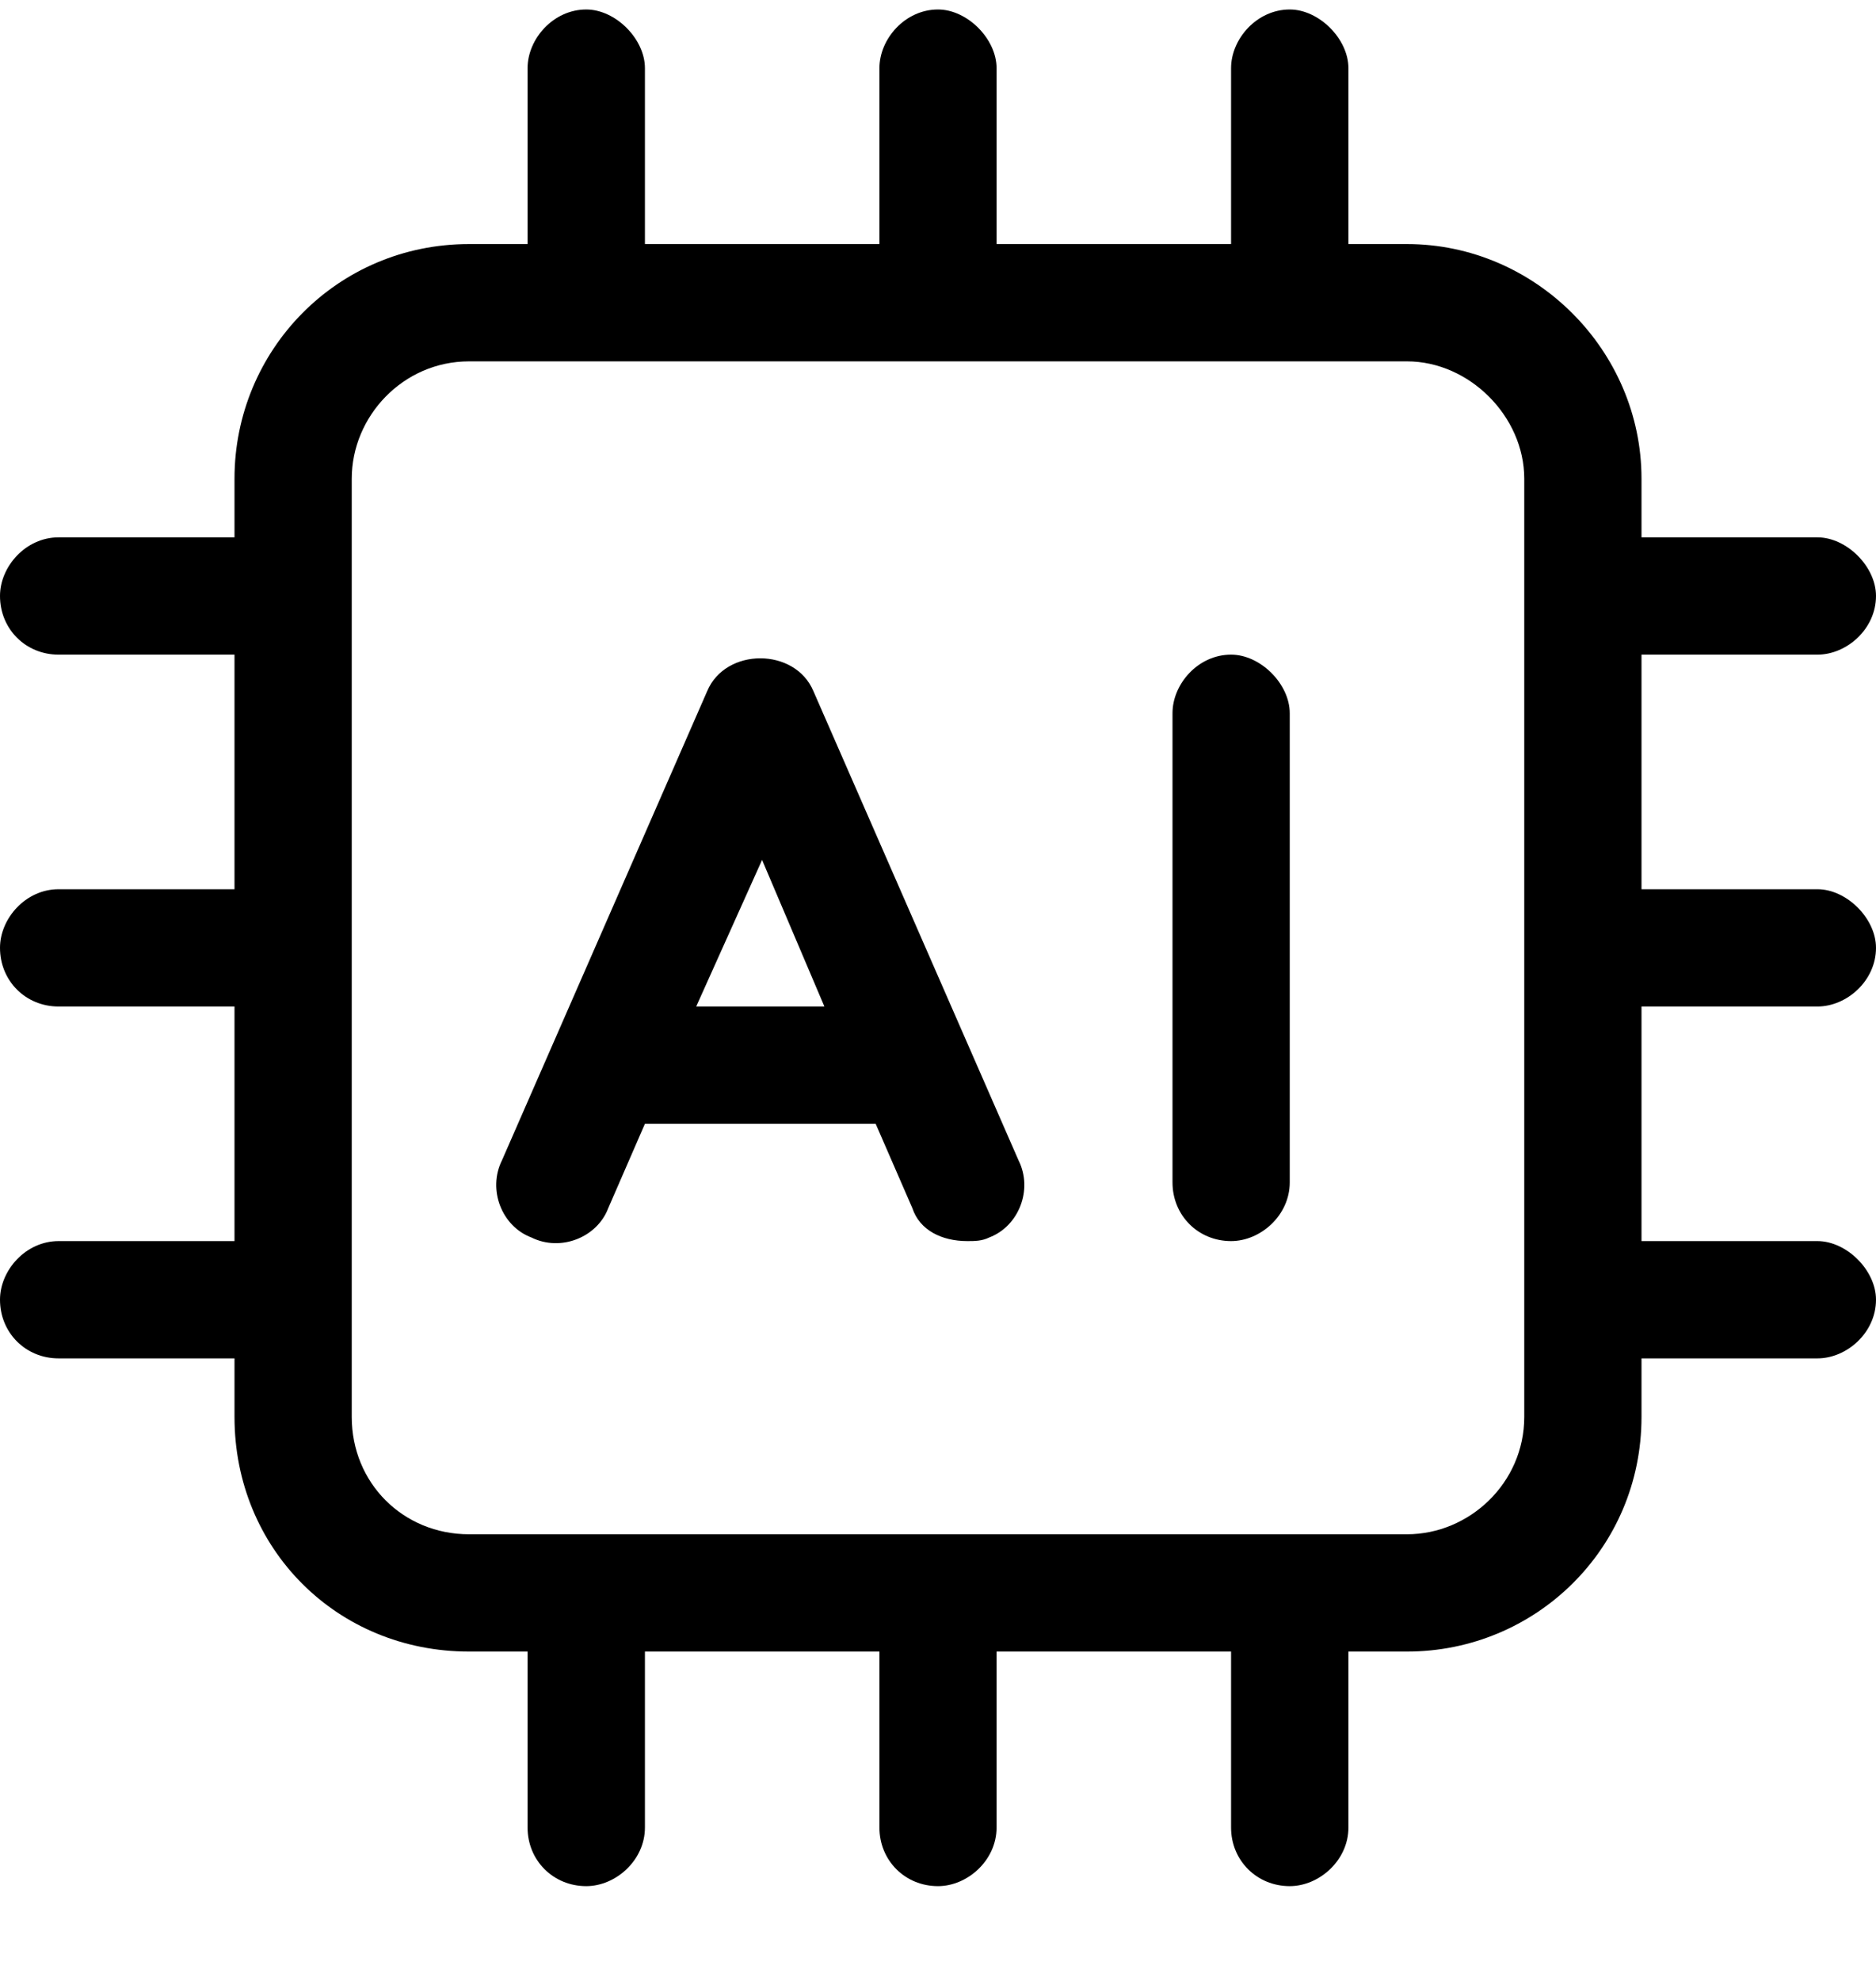 <svg width="18" height="19" viewBox="0 0 18 19" fill="none" xmlns="http://www.w3.org/2000/svg">
<path d="M7.805 6.63L9.773 11.13C9.914 11.412 9.773 11.763 9.492 11.869C9.422 11.904 9.352 11.904 9.281 11.904C9.035 11.904 8.824 11.799 8.754 11.588L8.402 10.779H6.188L5.836 11.588C5.73 11.869 5.379 12.009 5.098 11.869C4.816 11.763 4.676 11.412 4.816 11.13L6.785 6.63C6.961 6.209 7.629 6.209 7.805 6.63ZM6.68 9.654H7.91L7.312 8.248L6.68 9.654ZM11.812 6.279C12.094 6.279 12.375 6.56 12.375 6.841V11.341C12.375 11.658 12.094 11.904 11.812 11.904C11.496 11.904 11.25 11.658 11.25 11.341V6.841C11.25 6.56 11.496 6.279 11.812 6.279ZM17.438 9.654H15.75V11.904H17.438C17.719 11.904 18 12.185 18 12.466C18 12.783 17.719 13.029 17.438 13.029H15.75V13.591C15.75 14.857 14.73 15.841 13.5 15.841H12.938V17.529C12.938 17.845 12.656 18.091 12.375 18.091C12.059 18.091 11.812 17.845 11.812 17.529V15.841H9.562V17.529C9.562 17.845 9.281 18.091 9 18.091C8.684 18.091 8.438 17.845 8.438 17.529V15.841H6.188V17.529C6.188 17.845 5.906 18.091 5.625 18.091C5.309 18.091 5.062 17.845 5.062 17.529V15.841H4.5C3.234 15.841 2.25 14.857 2.25 13.591V13.029H0.562C0.246 13.029 0 12.783 0 12.466C0 12.185 0.246 11.904 0.562 11.904H2.25V9.654H0.562C0.246 9.654 0 9.408 0 9.091C0 8.81 0.246 8.529 0.562 8.529H2.25V6.279H0.562C0.246 6.279 0 6.033 0 5.716C0 5.435 0.246 5.154 0.562 5.154H2.25V4.591C2.25 3.361 3.234 2.341 4.5 2.341H5.062V0.654C5.062 0.373 5.309 0.091 5.625 0.091C5.906 0.091 6.188 0.373 6.188 0.654V2.341H8.438V0.654C8.438 0.373 8.684 0.091 9 0.091C9.281 0.091 9.562 0.373 9.562 0.654V2.341H11.812V0.654C11.812 0.373 12.059 0.091 12.375 0.091C12.656 0.091 12.938 0.373 12.938 0.654V2.341H13.5C14.73 2.341 15.75 3.361 15.75 4.591V5.154H17.438C17.719 5.154 18 5.435 18 5.716C18 6.033 17.719 6.279 17.438 6.279H15.75V8.529H17.438C17.719 8.529 18 8.81 18 9.091C18 9.408 17.719 9.654 17.438 9.654ZM14.625 13.591V4.591C14.625 3.994 14.098 3.466 13.5 3.466H4.5C3.867 3.466 3.375 3.994 3.375 4.591V13.591C3.375 14.224 3.867 14.716 4.5 14.716H13.5C14.098 14.716 14.625 14.224 14.625 13.591Z" fill="black"/>
</svg>
